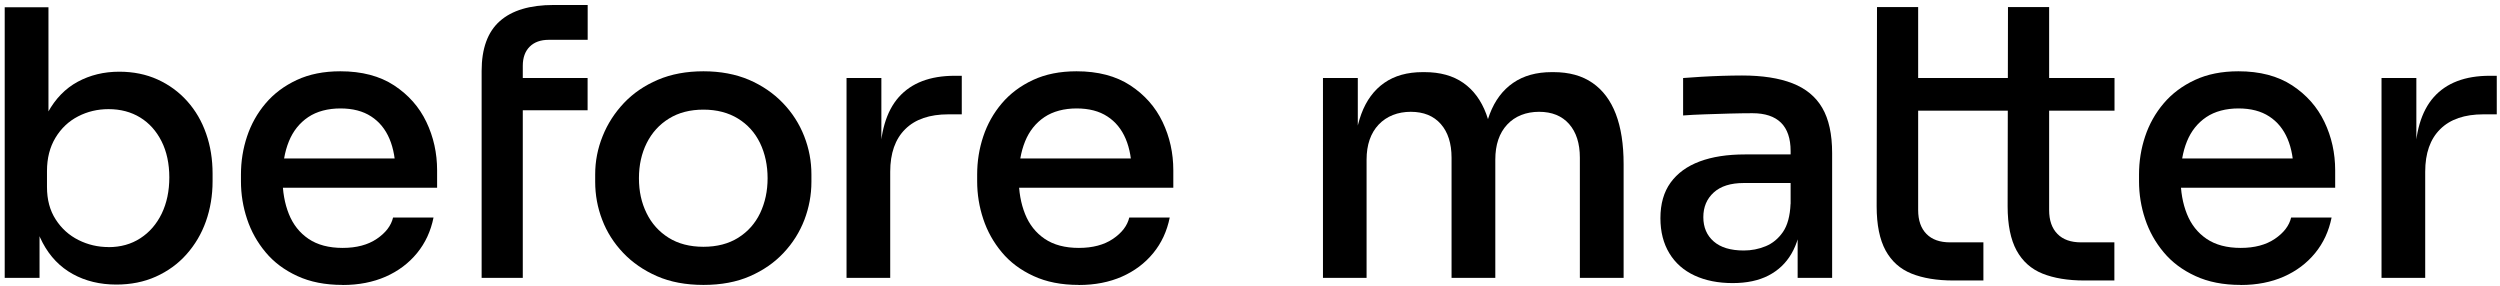 <?xml version="1.0" encoding="UTF-8"?>
<svg xmlns="http://www.w3.org/2000/svg" version="1.1" viewBox="0 0 355.98 40.79">
  <defs>
    <style>
      .cls-1 {
        fill: none;
      }
    </style>
  </defs>
  <!-- Generator: Adobe Illustrator 28.7.0, SVG Export Plug-In . SVG Version: 1.2.0 Build 136)  -->
  <g>
    <g id="Ebene_1">
      <g>
        <path d="M16.56,40.52c-2.32,0-4.39-.5-6.2-1.5-1.81-1-3.24-2.48-4.28-4.44-1.04-1.95-1.61-4.3-1.72-7.05h1.27v12.04H.67V1.03h6.23v19.01l-1.85,3.43c.11-3.03.69-5.52,1.77-7.47,1.07-1.95,2.49-3.41,4.25-4.36,1.76-.95,3.73-1.43,5.91-1.43,2.01,0,3.83.37,5.46,1.11s3.04,1.77,4.22,3.09c1.18,1.32,2.08,2.86,2.69,4.62.62,1.76.92,3.66.92,5.7v1.06c0,2.04-.32,3.95-.95,5.73-.63,1.78-1.56,3.34-2.77,4.7s-2.67,2.41-4.36,3.17c-1.69.76-3.57,1.13-5.65,1.13ZM15.45,35.19c1.72,0,3.24-.42,4.54-1.27,1.3-.84,2.31-2.01,3.04-3.51.72-1.5,1.08-3.21,1.08-5.15s-.37-3.69-1.11-5.15c-.74-1.46-1.75-2.59-3.04-3.38-1.29-.79-2.79-1.19-4.51-1.19-1.55,0-2.99.34-4.33,1.03-1.34.69-2.41,1.7-3.22,3.04-.81,1.34-1.21,2.92-1.21,4.75v2.27c0,1.8.41,3.34,1.24,4.62.83,1.29,1.91,2.26,3.25,2.93,1.34.67,2.76,1,4.28,1Z"/>
        <path d="M48.77,40.57c-2.46,0-4.61-.42-6.44-1.27-1.83-.84-3.34-1.97-4.51-3.38-1.18-1.41-2.06-2.98-2.64-4.73-.58-1.74-.87-3.53-.87-5.36v-1c0-1.87.29-3.67.87-5.41.58-1.74,1.46-3.31,2.64-4.7,1.18-1.39,2.66-2.5,4.44-3.33,1.78-.83,3.85-1.24,6.2-1.24,3.06,0,5.61.67,7.66,2.01,2.04,1.34,3.57,3.07,4.59,5.2,1.02,2.13,1.53,4.43,1.53,6.89v2.48h-25.24v-4.17h21.07l-1.74,2.17c0-1.94-.29-3.59-.87-4.96s-1.45-2.44-2.61-3.19c-1.16-.76-2.62-1.14-4.38-1.14s-3.36.41-4.59,1.24c-1.23.83-2.15,1.98-2.75,3.46-.6,1.48-.9,3.22-.9,5.23,0,1.9.3,3.6.9,5.1.6,1.5,1.53,2.68,2.8,3.54,1.27.86,2.89,1.29,4.86,1.29s3.59-.43,4.86-1.29c1.27-.86,2.04-1.87,2.32-3.04h5.76c-.39,1.94-1.17,3.63-2.35,5.07-1.18,1.44-2.67,2.56-4.46,3.35-1.8.79-3.84,1.19-6.13,1.19Z"/>
        <path d="M83.67,15.7h-13.85v-4.59h13.85v4.59ZM74.44,39.57h-5.86V10.11c0-3.2.86-5.57,2.59-7.1,1.72-1.53,4.28-2.3,7.66-2.3h4.85v4.96h-5.54c-1.16,0-2.07.33-2.72.98s-.98,1.56-.98,2.72v30.2Z"/>
        <path d="M100.16,40.57c-2.5,0-4.7-.41-6.6-1.24-1.9-.83-3.51-1.94-4.83-3.33-1.32-1.39-2.32-2.96-2.98-4.7-.67-1.74-1-3.55-1-5.41v-1.06c0-1.87.35-3.68,1.06-5.44.7-1.76,1.72-3.33,3.04-4.73,1.32-1.39,2.93-2.49,4.83-3.3,1.9-.81,4.07-1.21,6.49-1.21s4.58.41,6.47,1.21c1.88.81,3.49,1.91,4.83,3.3,1.34,1.39,2.35,2.97,3.04,4.73.69,1.76,1.03,3.57,1.03,5.44v1.06c0,1.87-.34,3.67-1,5.41-.67,1.74-1.65,3.31-2.96,4.7-1.3,1.39-2.9,2.5-4.8,3.33-1.9.83-4.1,1.24-6.6,1.24ZM100.16,35.14c1.94,0,3.59-.43,4.96-1.29,1.37-.86,2.41-2.03,3.12-3.51.7-1.48,1.06-3.13,1.06-4.96s-.36-3.54-1.08-5.02c-.72-1.48-1.77-2.64-3.14-3.48-1.37-.84-3.01-1.27-4.91-1.27s-3.54.42-4.91,1.27c-1.37.84-2.43,2.01-3.17,3.48-.74,1.48-1.11,3.15-1.11,5.02s.36,3.49,1.08,4.96c.72,1.48,1.77,2.65,3.14,3.51,1.37.86,3.03,1.29,4.96,1.29Z"/>
        <path d="M126.77,39.57h-6.23V11.11h4.96v11.93h-.21c0-4.12.9-7.19,2.69-9.21,1.8-2.02,4.45-3.04,7.97-3.04h1v5.49h-1.9c-2.68,0-4.73.7-6.15,2.11-1.43,1.41-2.14,3.43-2.14,6.07v15.1Z"/>
        <path d="M153.6,40.57c-2.46,0-4.61-.42-6.44-1.27-1.83-.84-3.34-1.97-4.51-3.38-1.18-1.41-2.06-2.98-2.64-4.73-.58-1.74-.87-3.53-.87-5.36v-1c0-1.87.29-3.67.87-5.41.58-1.74,1.46-3.31,2.64-4.7,1.18-1.39,2.66-2.5,4.44-3.33,1.78-.83,3.85-1.24,6.2-1.24,3.06,0,5.61.67,7.66,2.01,2.04,1.34,3.57,3.07,4.59,5.2,1.02,2.13,1.53,4.43,1.53,6.89v2.48h-25.24v-4.17h21.07l-1.74,2.17c0-1.94-.29-3.59-.87-4.96s-1.45-2.44-2.61-3.19c-1.16-.76-2.62-1.14-4.38-1.14s-3.36.41-4.59,1.24c-1.23.83-2.15,1.98-2.75,3.46-.6,1.48-.9,3.22-.9,5.23,0,1.9.3,3.6.9,5.1.6,1.5,1.53,2.68,2.8,3.54,1.27.86,2.89,1.29,4.86,1.29s3.59-.43,4.86-1.29c1.27-.86,2.04-1.87,2.32-3.04h5.76c-.39,1.94-1.17,3.63-2.35,5.07-1.18,1.44-2.67,2.56-4.46,3.35-1.8.79-3.84,1.19-6.13,1.19Z"/>
        <path d="M194.61,39.57h-6.23V11.11h4.96v12.25h-.58c0-2.82.36-5.19,1.08-7.13.72-1.94,1.81-3.41,3.27-4.43,1.46-1.02,3.28-1.53,5.47-1.53h.26c2.22,0,4.06.51,5.52,1.53,1.46,1.02,2.55,2.5,3.27,4.43.72,1.94,1.08,4.31,1.08,7.13h-1.69c0-2.82.37-5.19,1.11-7.13.74-1.94,1.85-3.41,3.33-4.43s3.31-1.53,5.49-1.53h.26c2.22,0,4.07.51,5.54,1.53,1.48,1.02,2.59,2.5,3.33,4.43.74,1.94,1.11,4.31,1.11,7.13v16.21h-6.23v-17.11c0-2.04-.51-3.64-1.53-4.8-1.02-1.16-2.45-1.74-4.28-1.74s-3.42.61-4.54,1.82c-1.13,1.21-1.69,2.88-1.69,4.99v16.84h-6.23v-17.11c0-2.04-.51-3.64-1.53-4.8-1.02-1.16-2.45-1.74-4.28-1.74s-3.42.61-4.57,1.82c-1.14,1.21-1.72,2.88-1.72,4.99v16.84Z"/>
        <path d="M246.73,40.31c-2.08,0-3.89-.36-5.44-1.08-1.55-.72-2.75-1.78-3.59-3.17-.84-1.39-1.27-3.05-1.27-4.99,0-2.04.48-3.73,1.45-5.07.97-1.34,2.35-2.34,4.14-3.01,1.8-.67,3.94-1,6.44-1h7.13v4.07h-7.29c-1.87,0-3.29.45-4.28,1.35-.99.9-1.48,2.07-1.48,3.51s.49,2.6,1.48,3.46c.98.86,2.41,1.29,4.28,1.29,1.09,0,2.13-.2,3.12-.61.98-.4,1.8-1.08,2.46-2.03.65-.95,1.01-2.29,1.08-4.01l1.58,2.06c-.18,2.01-.66,3.69-1.45,5.04-.79,1.36-1.88,2.39-3.27,3.11-1.39.72-3.09,1.08-5.1,1.08ZM260.88,39.57h-4.91v-8.5h-1v-9.56c0-1.79-.46-3.14-1.37-4.04-.92-.9-2.27-1.35-4.07-1.35-.99,0-2.08.02-3.27.05-1.2.04-2.38.07-3.54.11s-2.18.09-3.06.16v-5.33c.81-.07,1.68-.13,2.61-.18.93-.05,1.9-.1,2.9-.13,1-.03,1.96-.05,2.88-.05,2.89,0,5.28.37,7.18,1.11,1.9.74,3.32,1.91,4.25,3.51.93,1.6,1.4,3.74,1.4,6.42v17.79Z"/>
        <path d="M282.44,39.94h-4.28c-2.36,0-4.35-.33-5.97-.98-1.62-.65-2.85-1.75-3.7-3.3-.84-1.55-1.27-3.64-1.27-6.28l.05-28.37h5.86v28.9c0,1.48.4,2.61,1.19,3.41s1.91,1.19,3.35,1.19h4.75v5.44Z"/>
        <path d="M301.09,15.76h-29.66v-4.65h29.66v4.65ZM301.09,39.94h-4.28c-2.36,0-4.35-.33-5.97-.98-1.62-.65-2.85-1.75-3.7-3.3-.84-1.55-1.27-3.64-1.27-6.28l.05-28.37h5.86v28.9c0,1.48.4,2.61,1.19,3.41s1.91,1.19,3.35,1.19h4.75v5.44Z"/>
        <path d="M319.04,40.57c-2.46,0-4.61-.42-6.44-1.27-1.83-.84-3.34-1.97-4.51-3.38-1.18-1.41-2.06-2.98-2.64-4.73-.58-1.74-.87-3.53-.87-5.36v-1c0-1.87.29-3.67.87-5.41.58-1.74,1.46-3.31,2.64-4.7,1.18-1.39,2.66-2.5,4.44-3.33,1.78-.83,3.85-1.24,6.2-1.24,3.06,0,5.61.67,7.66,2.01,2.04,1.34,3.57,3.07,4.59,5.2,1.02,2.13,1.53,4.43,1.53,6.89v2.48h-25.24v-4.17h21.07l-1.74,2.17c0-1.94-.29-3.59-.87-4.96s-1.45-2.44-2.61-3.19c-1.16-.76-2.62-1.14-4.38-1.14s-3.36.41-4.59,1.24c-1.23.83-2.15,1.98-2.75,3.46-.6,1.48-.9,3.22-.9,5.23,0,1.9.3,3.6.9,5.1.6,1.5,1.53,2.68,2.8,3.54,1.27.86,2.89,1.29,4.86,1.29s3.59-.43,4.86-1.29c1.27-.86,2.04-1.87,2.32-3.04h5.76c-.39,1.94-1.17,3.63-2.35,5.07-1.18,1.44-2.67,2.56-4.46,3.35-1.79.79-3.84,1.19-6.12,1.19Z"/>
        <path d="M345.34,39.57h-6.23V11.11h4.96v11.93h-.21c0-4.12.9-7.19,2.69-9.21,1.8-2.02,4.45-3.04,7.97-3.04h1v5.49h-1.9c-2.68,0-4.73.7-6.15,2.11-1.43,1.41-2.14,3.43-2.14,6.07v15.1Z"/>
      </g>
      <rect class="cls-1" x="291.76" y="10.99" width="9.08" height="3.96"/>
    </g>
  </g>
</svg>